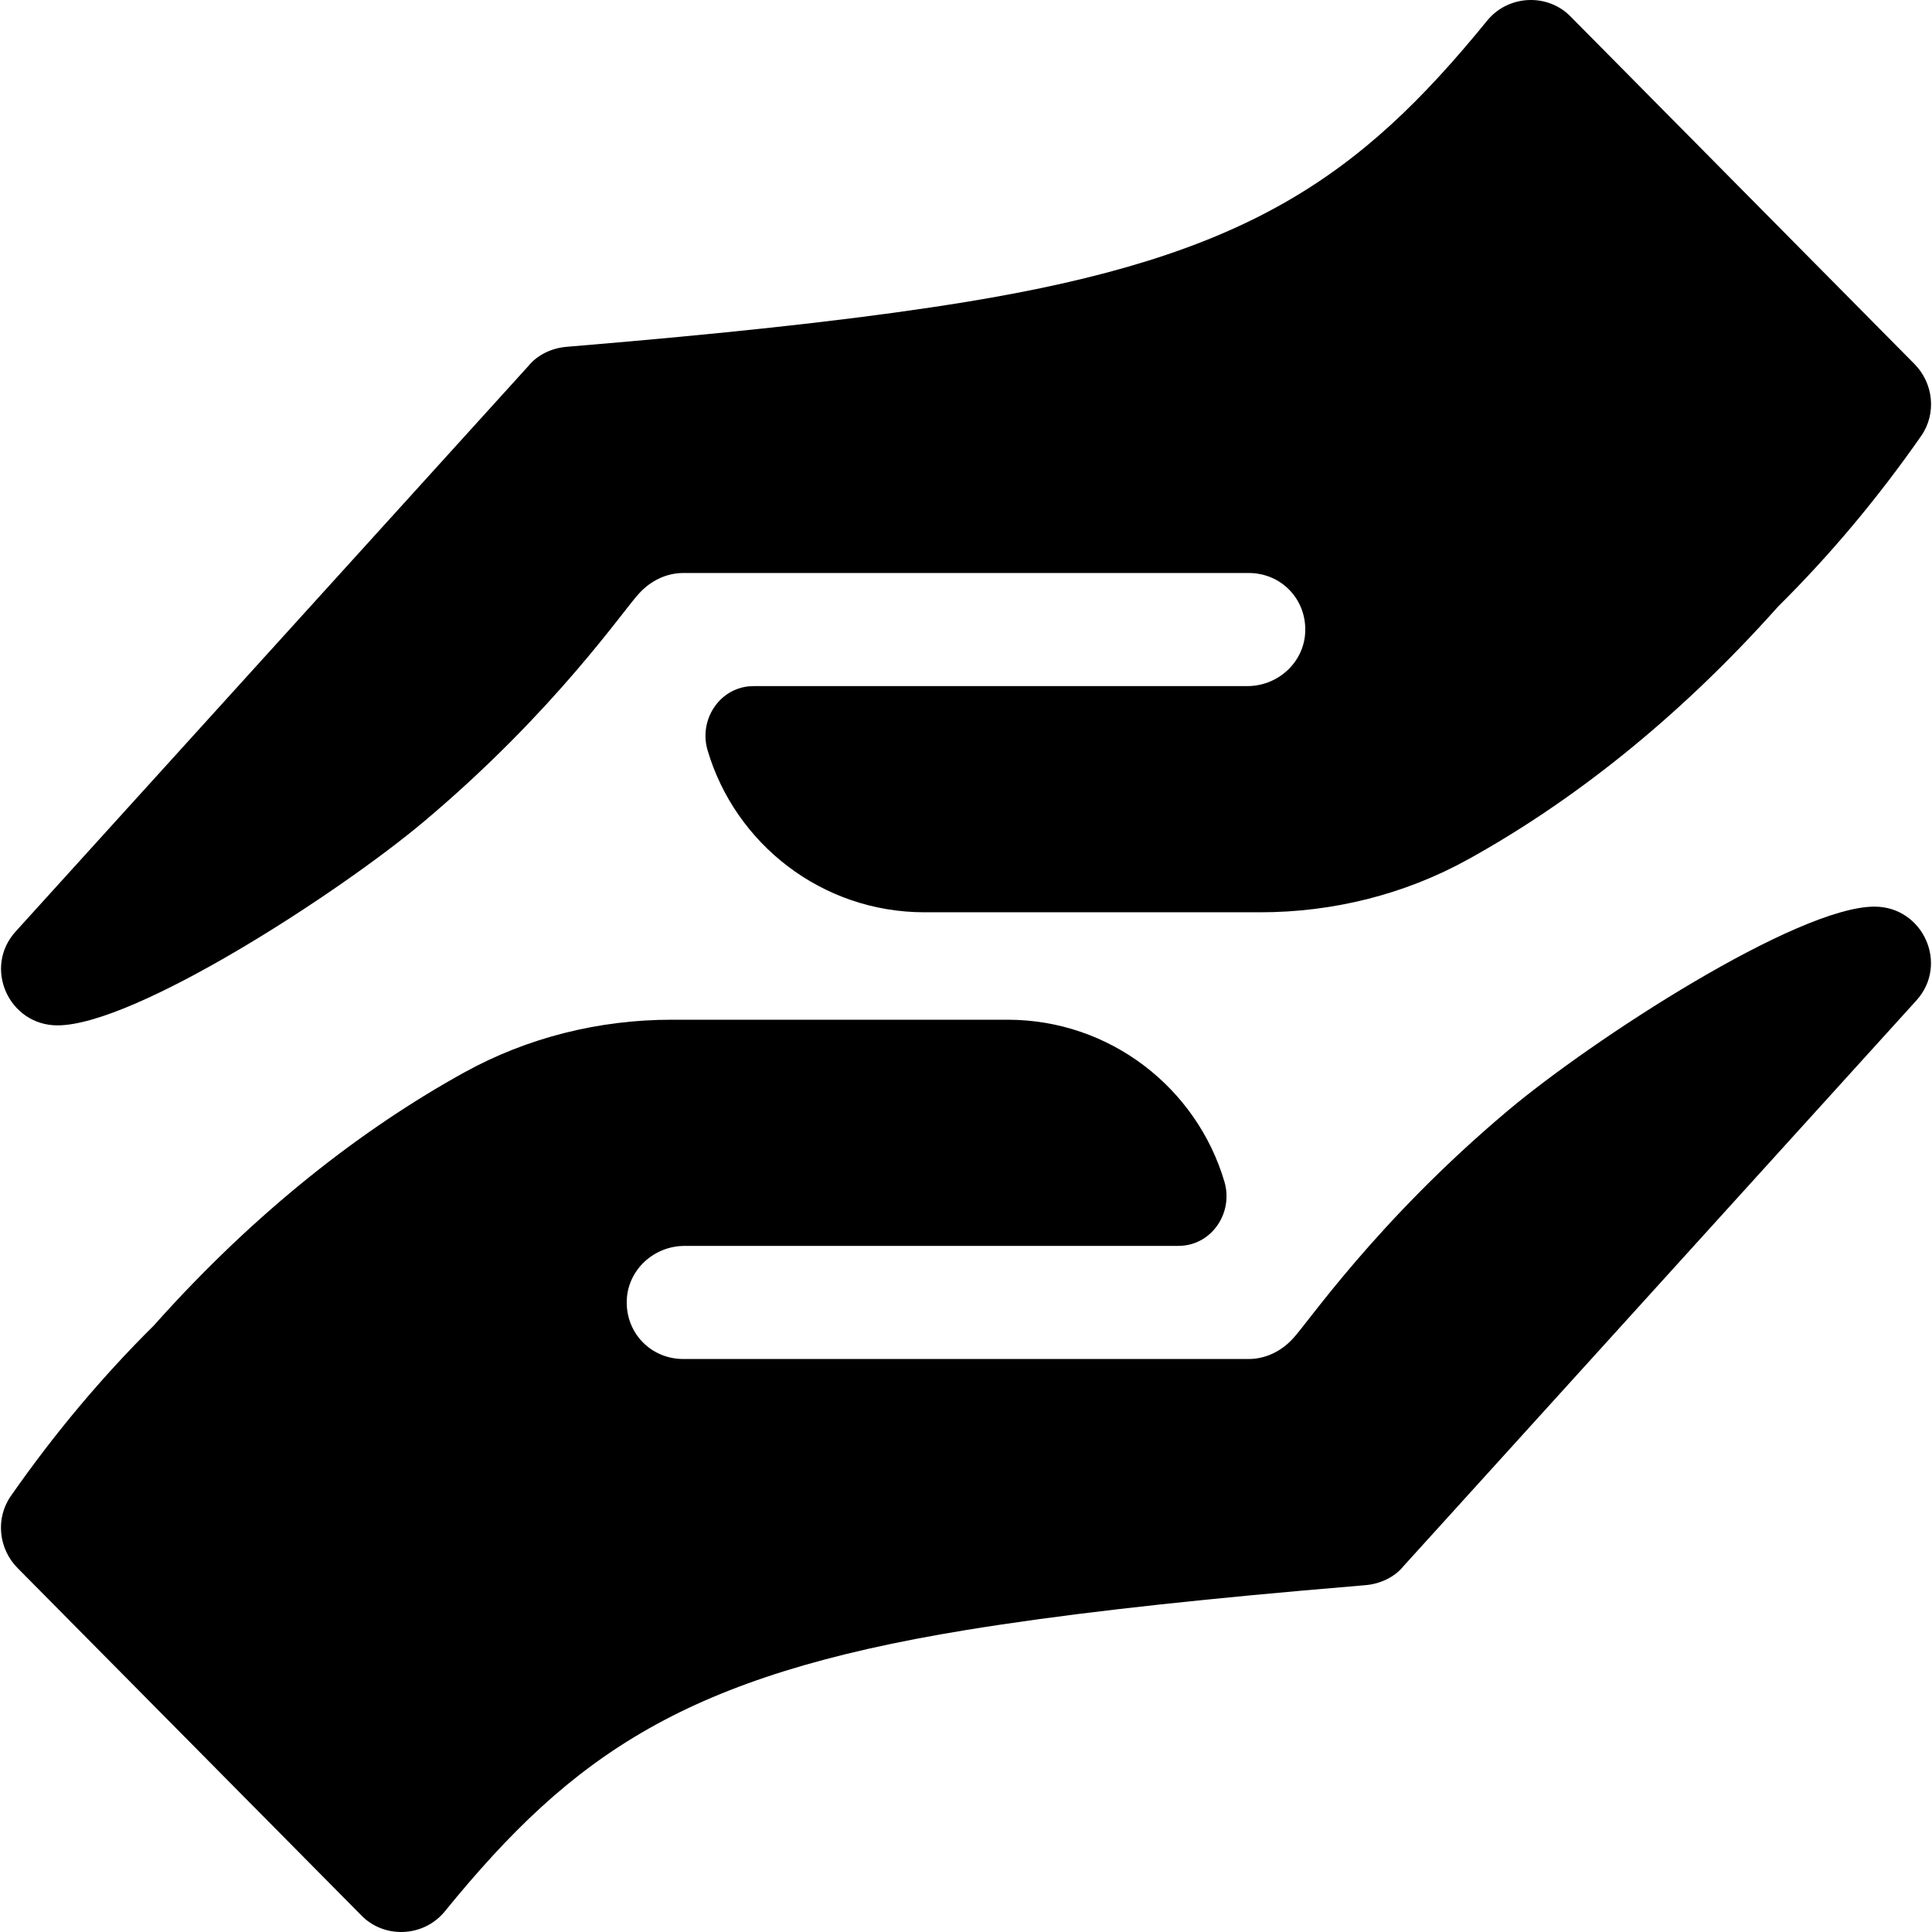 <svg xmlns="http://www.w3.org/2000/svg" id="Capa_1" height="512" viewBox="0 0 512.499 512.499" width="512"><g><path d="m167.015 90.566c35.752-3.177 64.813-6.482 89.235-10.467 74.171-12.105 104.145-32.701 138.3-74.689 5.7-6.899 16.201-7.2 22.2-.899l91.041 91.989c5.109 5.109 5.971 13.215 1.838 19.142-11.451 16.427-24.141 31.575-37.913 45.216-27.249 30.57-55.6 52.352-82.3 67.118-16.846 9.316-35.852 14.024-55.103 14.024h-89.063c-27.225 0-50.215-18.133-57.552-42.98-2.365-8.011 3.067-16.465 11.403-16.989.324-.02.652-.031.983-.031h130.82c8.159 0 15.1-6.372 15.339-14.527.253-8.623-6.435-15.473-14.993-15.473h-150c-4.501 0-8.699 2.1-11.7 5.4-3.84 3.973-22.123 31.102-56.975 60.432-22.584 19.006-76.817 54.168-97.324 54.168-12.9 0-19.799-15.3-11.1-24.899l136-150c2.401-3.001 6.301-4.801 10.199-5.101 5.712-.477 11.265-.954 16.665-1.434z"></path><path d="m345.484 421.933c-35.752 3.177-64.813 6.482-89.235 10.467-74.171 12.105-104.145 32.701-138.3 74.689-5.7 6.899-16.201 7.2-22.2.899l-91.041-91.989c-5.109-5.109-5.971-13.215-1.838-19.142 11.451-16.427 24.141-31.575 37.913-45.216 27.249-30.57 55.6-52.352 82.3-67.118 16.846-9.316 35.852-14.024 55.103-14.024h89.064c27.225 0 50.215 18.133 57.552 42.98 2.365 8.011-3.067 16.465-11.403 16.989-.324.02-.652.031-.983.031h-130.82c-8.159 0-15.1 6.372-15.339 14.527-.253 8.623 6.435 15.473 14.993 15.473h150c4.501 0 8.699-2.1 11.7-5.4 3.84-3.973 22.123-31.102 56.975-60.432 22.584-19.006 76.817-54.168 97.324-54.168 12.9 0 19.799 15.3 11.1 24.899l-136 150c-2.401 3.001-6.301 4.801-10.199 5.101-5.713.477-11.266.954-16.666 1.434z"></path></g></svg>